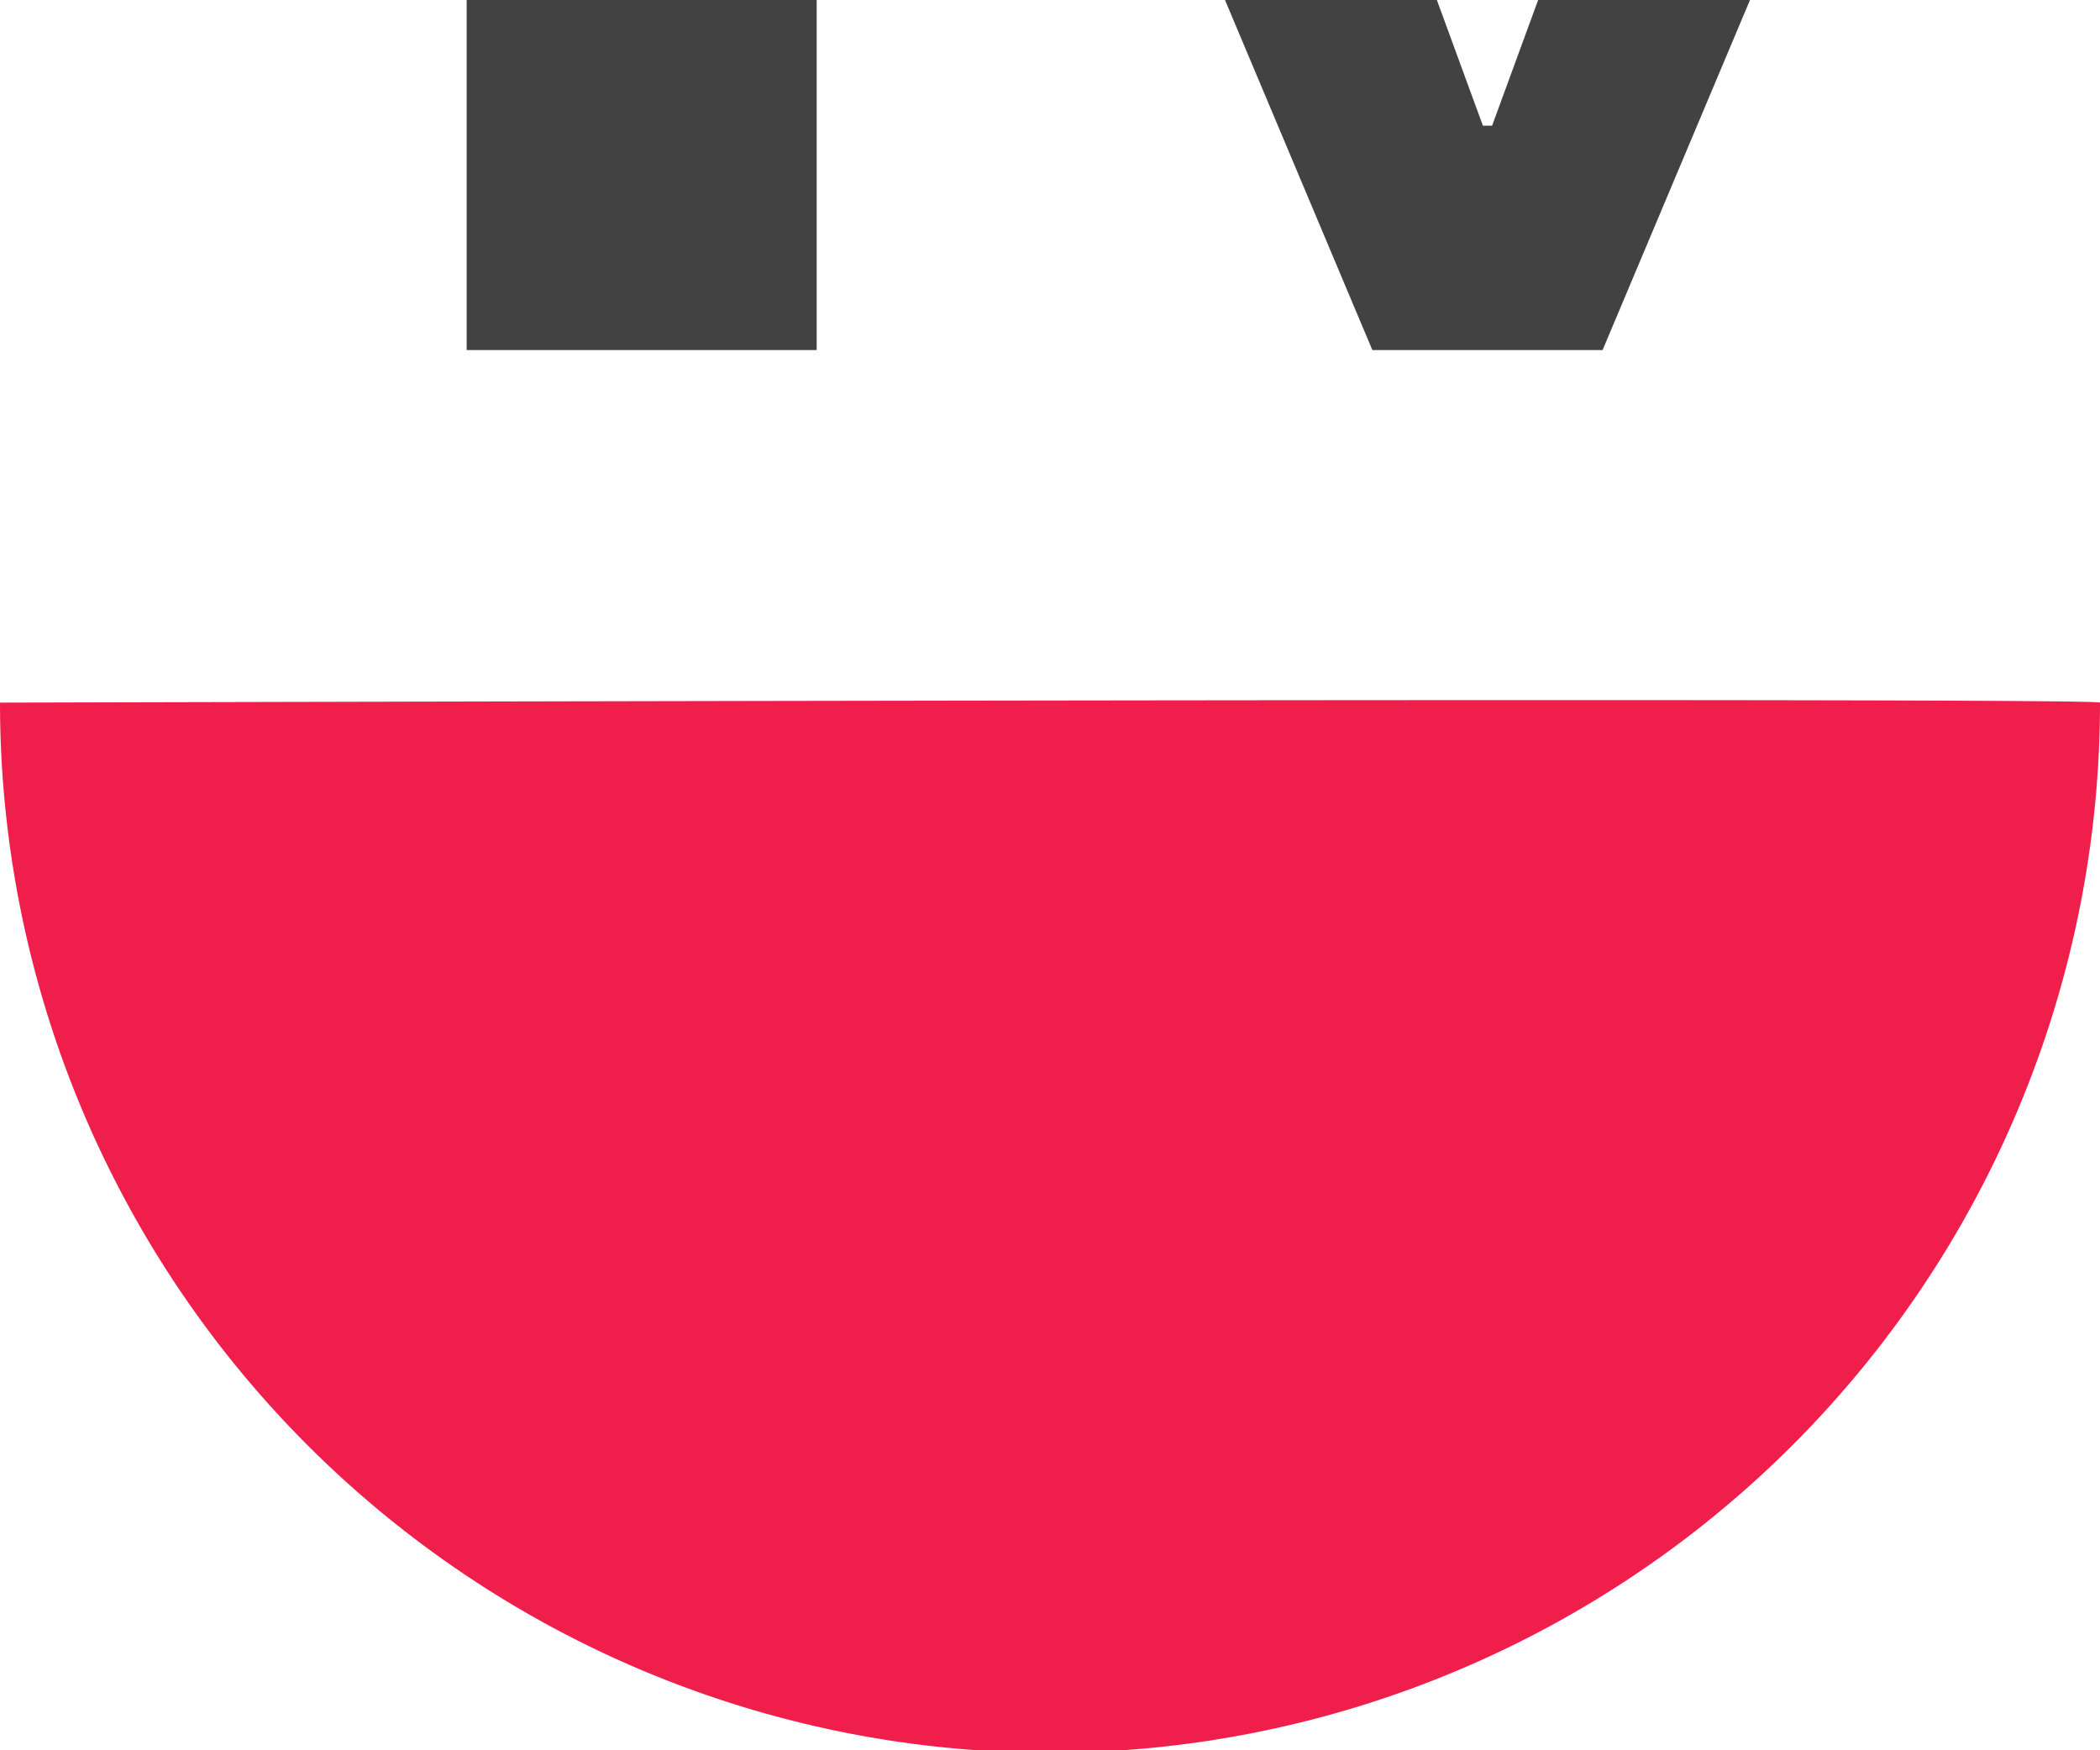 <svg xmlns="http://www.w3.org/2000/svg" width="36" height="30" viewBox="0 0 36 30">
  <g id="element" transform="translate(-100 -818)">
    <path id="Контур_17" data-name="Контур 17" d="M.043,0a18,18,0,0,1,0,36C.043,35.805-.054,0,.043,0Z" transform="translate(136 830) rotate(90)" fill="#f01e4b"/>
    <path id="Фигура_1" data-name="Фигура 1" d="M831.632,637H828l2.526,6h3.947L837,637h-3.632l-.789,2.154h-.158Z" transform="translate(-707 181)" fill="#434242" fill-rule="evenodd"/>
    <rect id="Прямоугольник_22" data-name="Прямоугольник 22" width="6" height="6" transform="translate(108 818)" fill="#434242"/>
  </g>
</svg>
